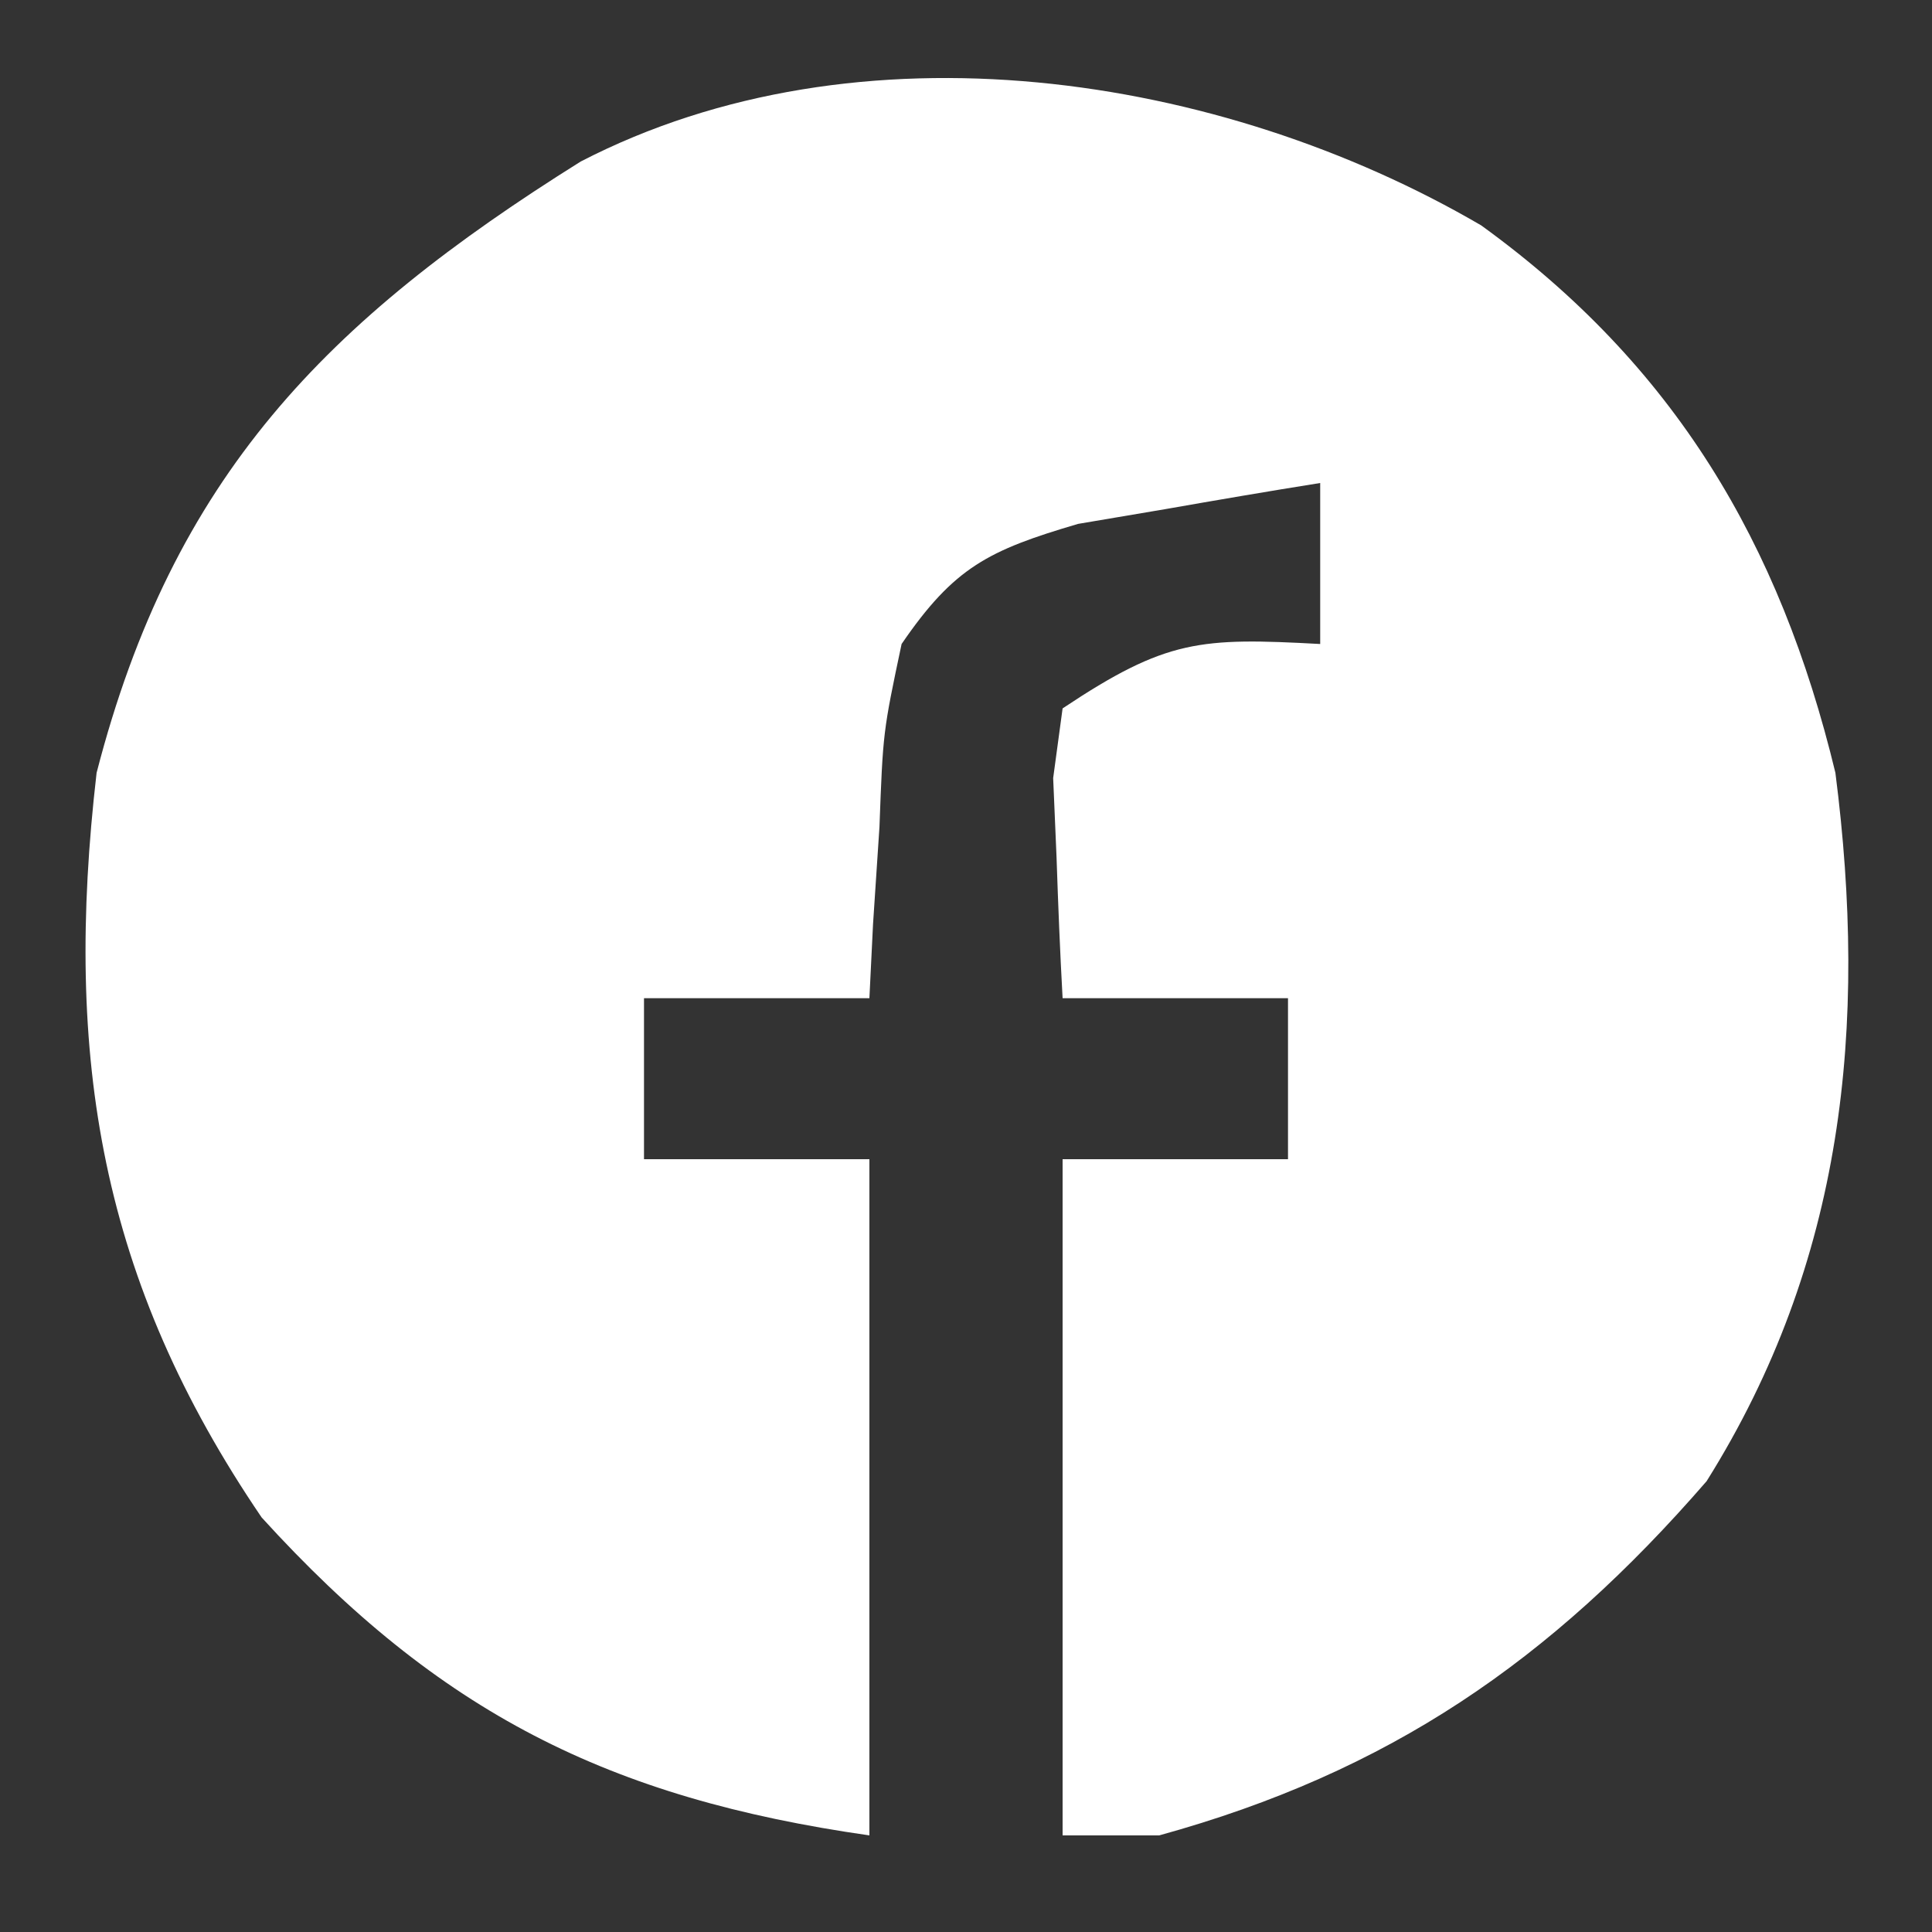 <?xml version="1.0" encoding="UTF-8"?>
<svg version="1.1" xmlns="http://www.w3.org/2000/svg" width="60" height="60">
<rect width="100%" height="100%" fill="#333333" stroke="none"/>
<path d="M0 0 C5.99 4.335 9.276 9.85 11 17 C12.009 24.874 11.271 32.187 7 39 C2.147 44.596 -2.879 48.036 -10 50 C-10.99 50 -11.98 50 -13 50 C-13 43.07 -13 36.14 -13 29 C-10.69 29 -8.38 29 -6 29 C-6 27.35 -6 25.7 -6 24 C-8.31 24 -10.62 24 -13 24 C-13.081 22.543 -13.139 21.084 -13.188 19.625 C-13.24 18.407 -13.24 18.407 -13.293 17.164 C-13.196 16.45 -13.1 15.736 -13 15 C-9.772 12.848 -8.716 12.799 -5 13 C-5 11.35 -5 9.7 -5 8 C-6.607 8.256 -8.21 8.531 -9.812 8.812 C-10.706 8.963 -11.599 9.114 -12.52 9.27 C-15.299 10.088 -16.369 10.616 -18 13 C-18.578 15.732 -18.578 15.732 -18.688 18.688 C-18.753 19.681 -18.819 20.675 -18.887 21.699 C-18.924 22.458 -18.961 23.218 -19 24 C-21.31 24 -23.62 24 -26 24 C-26 25.65 -26 27.3 -26 29 C-23.69 29 -21.38 29 -19 29 C-19 35.93 -19 42.86 -19 50 C-27.103 48.842 -32.361 46.188 -37.875 40.125 C-42.877 32.769 -44.027 25.867 -43 17 C-40.623 7.788 -35.871 2.963 -27.965 -1.984 C-19.336 -6.445 -8.108 -4.736 0 0 Z " fill="#FFFFFF" transform="translate(46,7)"/>
</svg>
